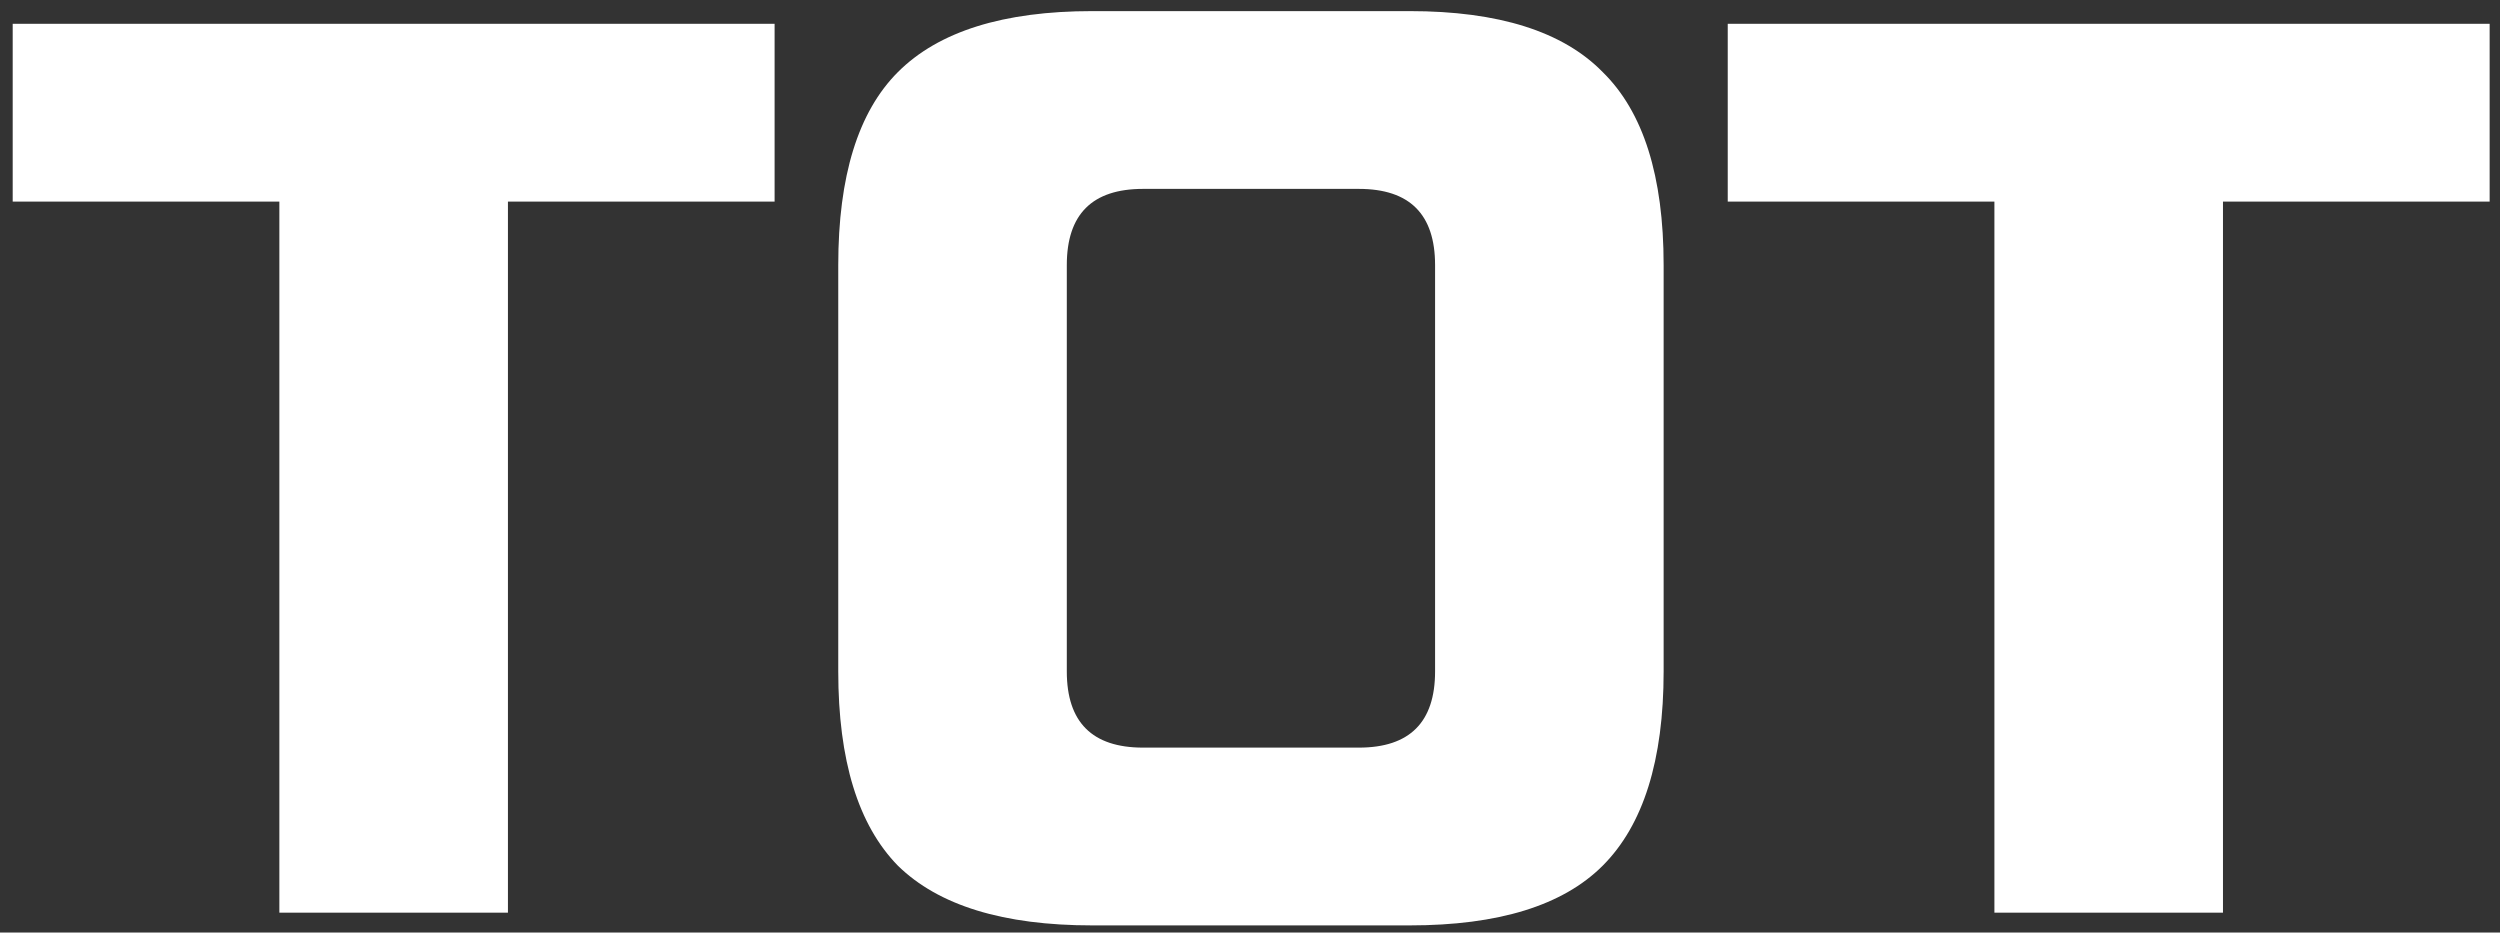 <svg width="126" height="47" viewBox="0 0 126 47" fill="none" xmlns="http://www.w3.org/2000/svg">
<rect x="0" y="0" width="126" height="47" fill="#333333" stroke="none"/>
<path d="M25.6 46H14.08V10.16H0.64V1.2H39.04V10.16H25.6V46ZM72.328 13.36C72.328 10.8 71.047 9.52 68.487 9.52H57.608C55.047 9.52 53.767 10.8 53.767 13.36V33.84C53.767 36.4 55.047 37.68 57.608 37.68H68.487C71.047 37.68 72.328 36.4 72.328 33.84V13.36ZM83.847 33.84C83.847 38.32 82.823 41.584 80.775 43.632C78.77 45.637 75.528 46.64 71.047 46.64H55.047C50.568 46.64 47.303 45.637 45.255 43.632C43.25 41.584 42.248 38.32 42.248 33.84V13.36C42.248 8.88 43.25 5.637 45.255 3.632C47.303 1.584 50.568 0.56 55.047 0.56H71.047C75.528 0.56 78.77 1.584 80.775 3.632C82.823 5.637 83.847 8.88 83.847 13.36V33.84ZM112.038 46H100.518V10.16H87.078V1.2H125.478V10.16H112.038V46Z" fill="white"/>
</svg>

